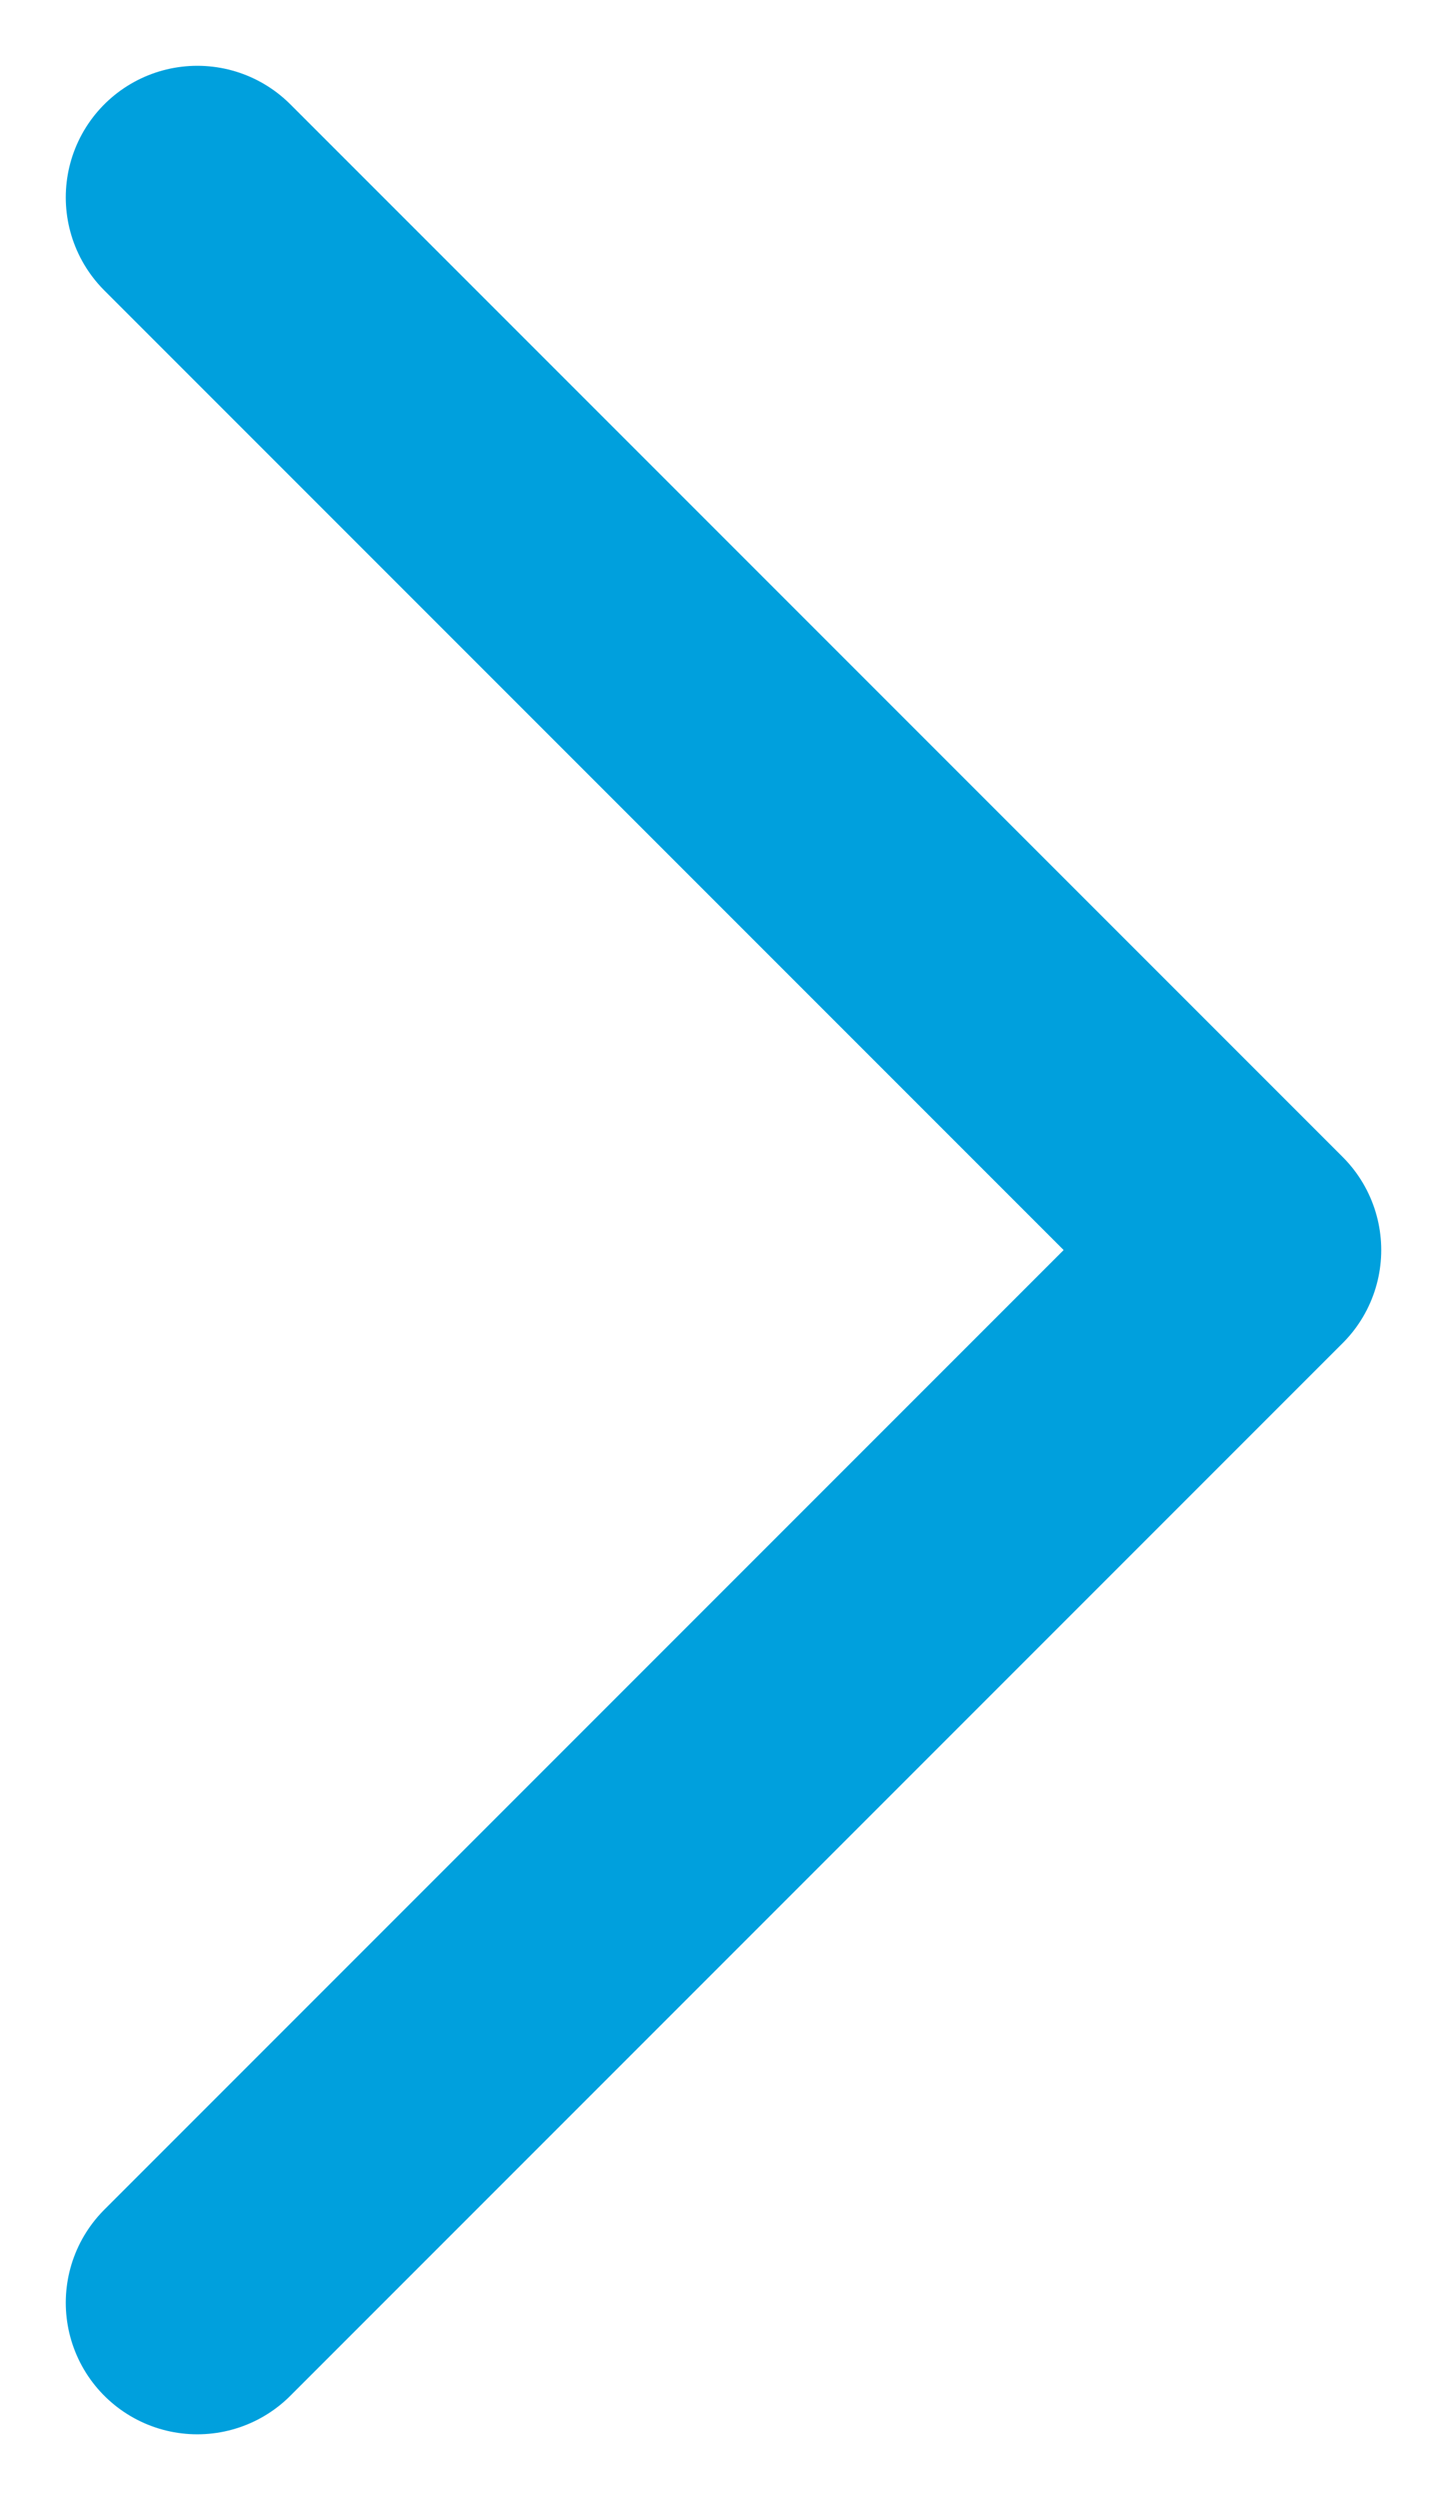 <svg width="11" height="19" viewBox="0 0 11 19" fill="none" xmlns="http://www.w3.org/2000/svg">
<path d="M1.5 17.5L9.5 9.5L1.5 1.5" stroke="#00A0DD" stroke-width="2" stroke-linecap="round" stroke-linejoin="round"/>
</svg>
